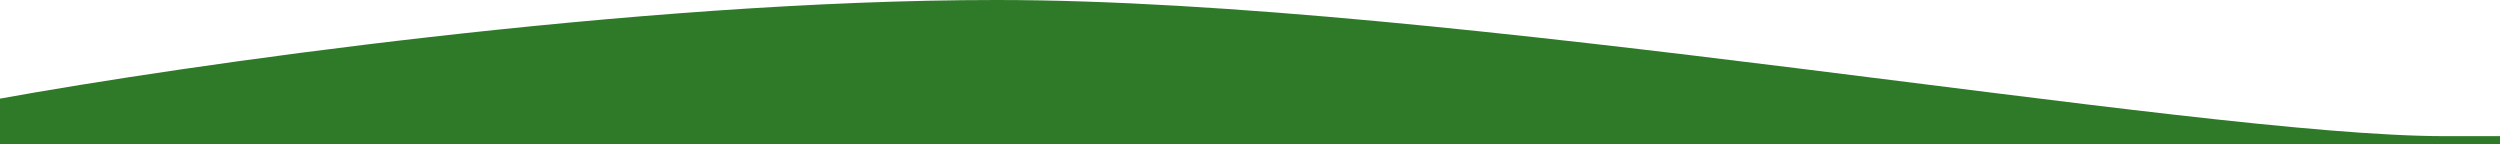 <svg width="1441" height="83" viewBox="0 0 1441 83" fill="none" xmlns="http://www.w3.org/2000/svg">
<path d="M574.399 0C365.854 0 104.573 37.895 0 56.842V83H1441V78.473H1408.98C1263.88 78.473 835.079 0 574.399 0Z" fill="#2E7A29"/>
</svg>

